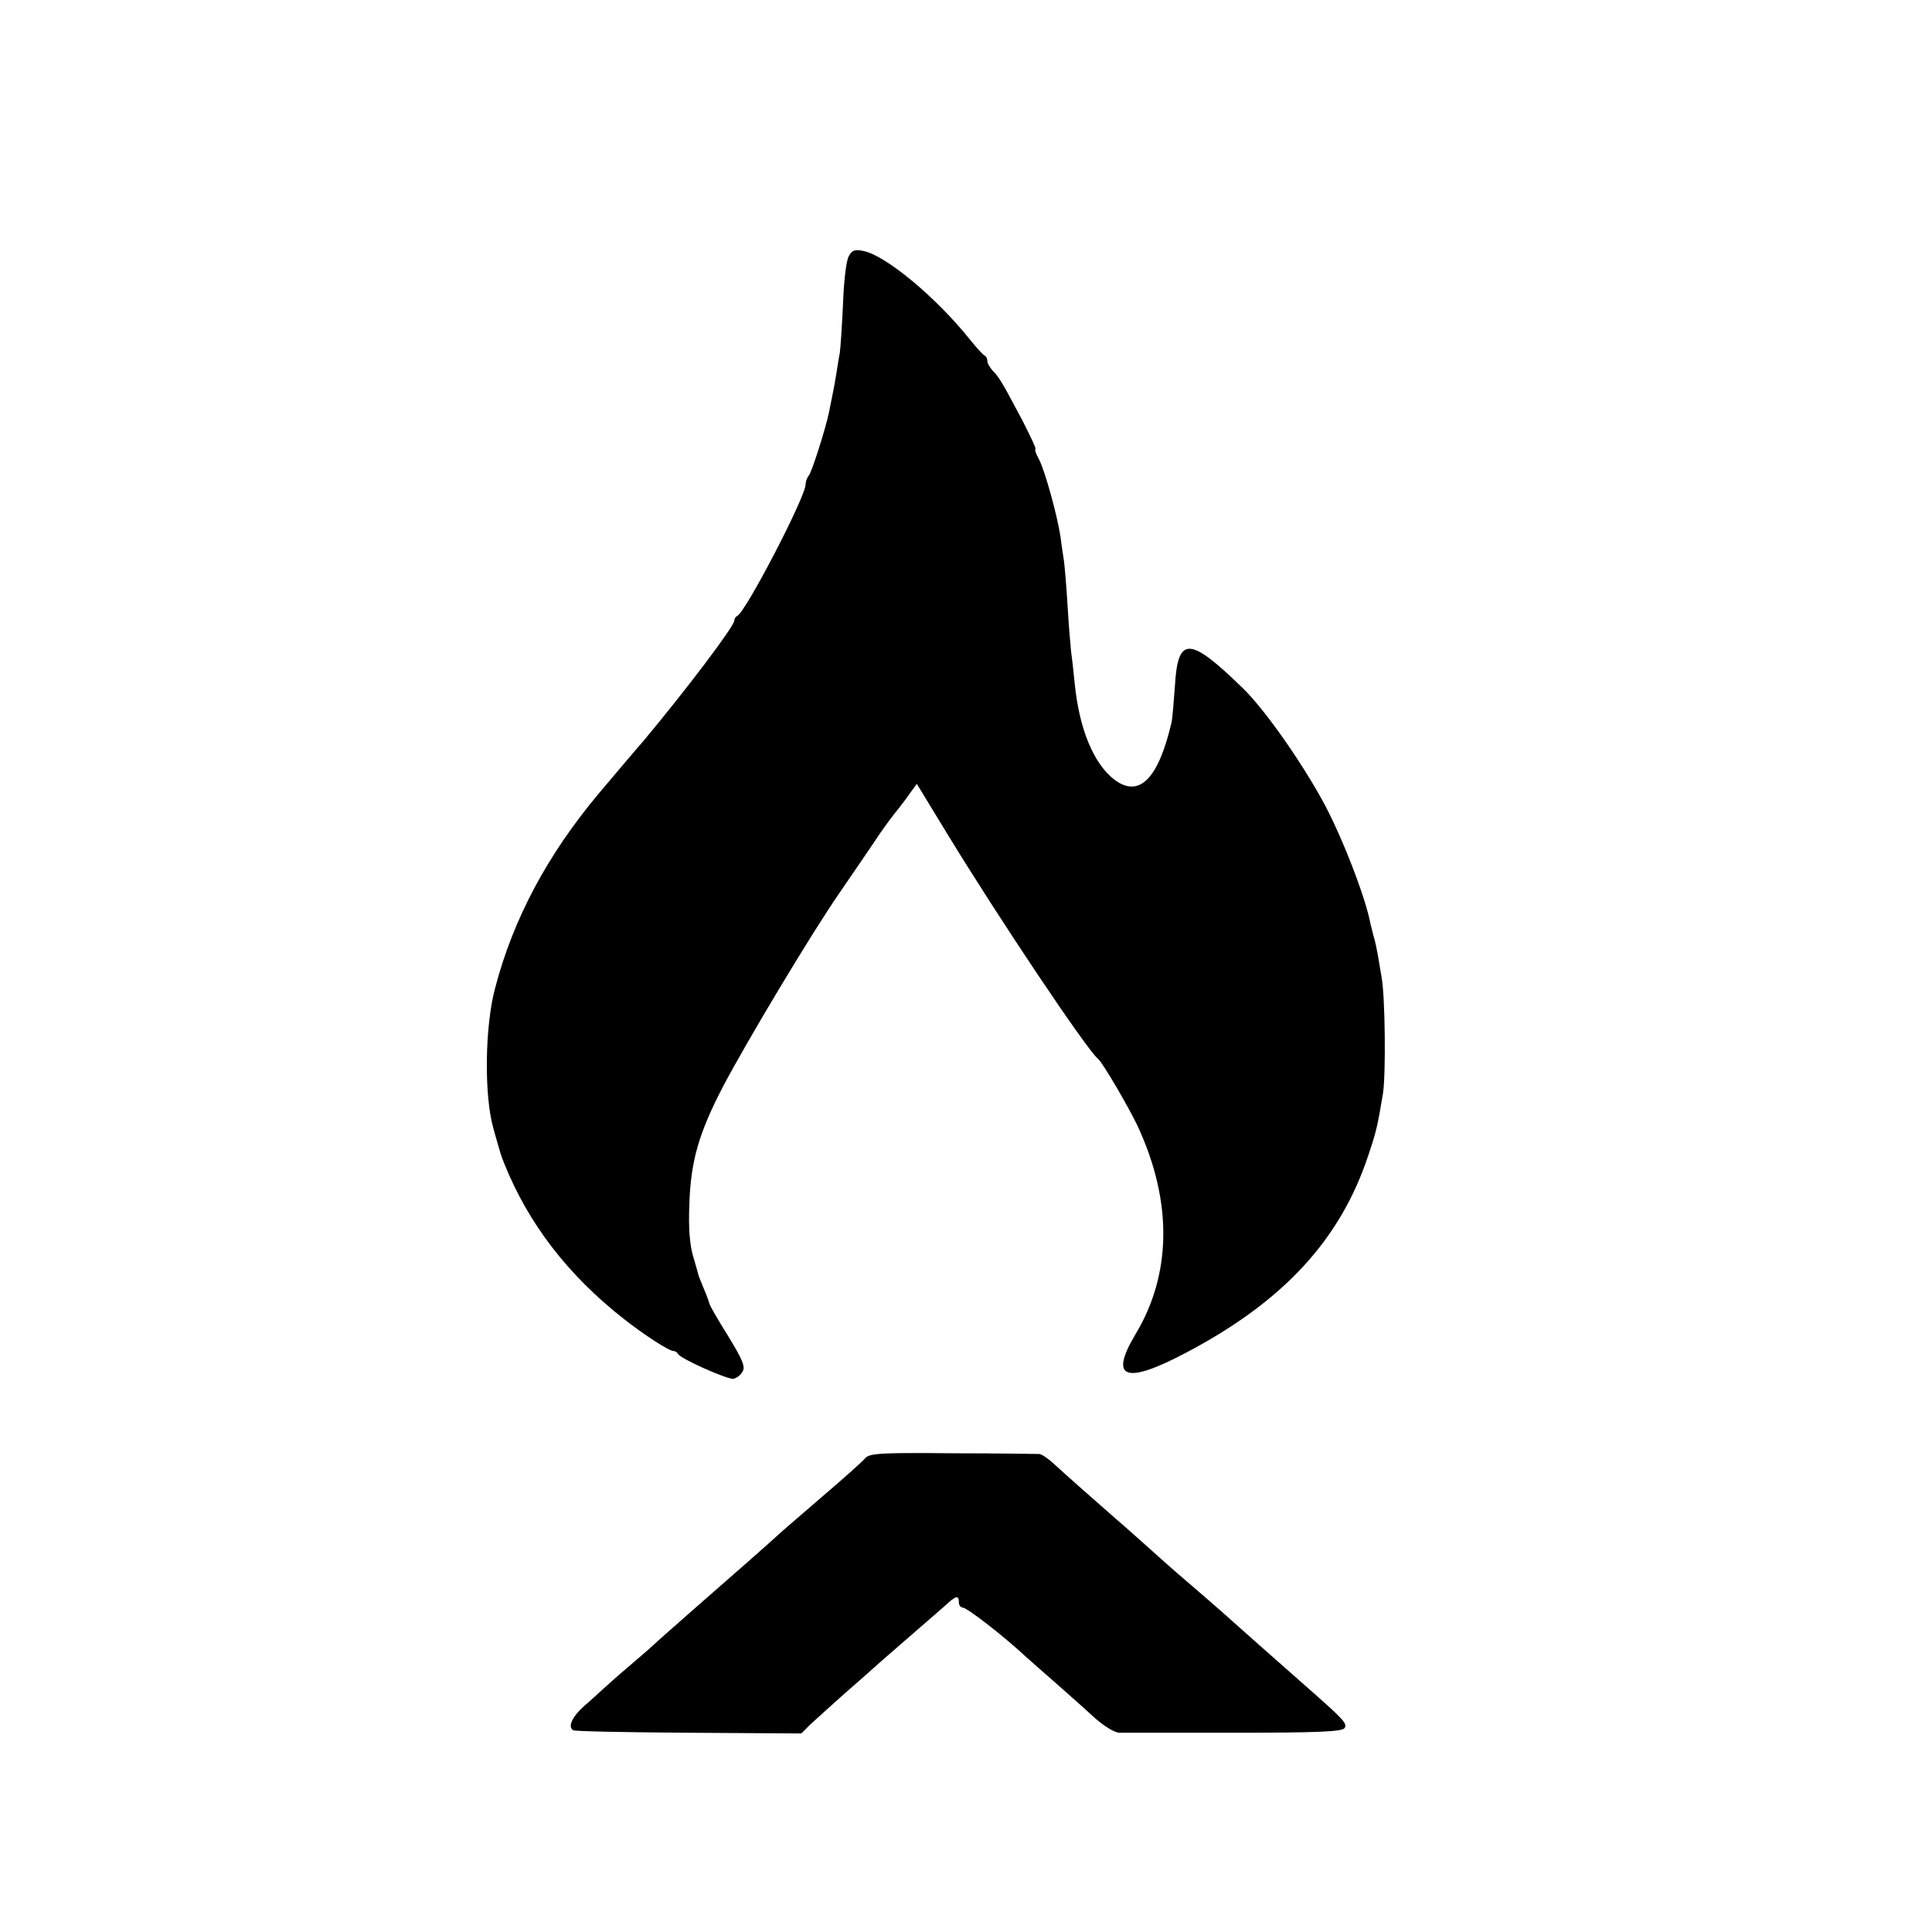 <?xml version="1.0" standalone="no"?>
<!DOCTYPE svg PUBLIC "-//W3C//DTD SVG 20010904//EN"
 "http://www.w3.org/TR/2001/REC-SVG-20010904/DTD/svg10.dtd">
<svg version="1.0" xmlns="http://www.w3.org/2000/svg"
 width="542pt" height="542pt" viewBox="0 0 542 542"
 preserveAspectRatio="xMidYMid meet">
<g transform="translate(0,542) scale(0.1,-0.1)"
fill="#000000" stroke="none">
<path d="M2381 4701 c-7 -12 -14 -72 -16 -134 -3 -61 -7 -123 -9 -137 -3 -14
-7 -41 -10 -60 -3 -19 -8 -46 -11 -60 -3 -14 -7 -34 -9 -45 -9 -45 -49 -171
-57 -179 -5 -6 -9 -17 -9 -25 0 -35 -169 -360 -192 -369 -4 -2 -8 -8 -8 -13 0
-16 -138 -198 -256 -339 -23 -26 -92 -108 -125 -147 -143 -171 -239 -350 -290
-545 -29 -107 -31 -302 -5 -393 22 -79 22 -77 31 -100 67 -167 178 -312 335
-435 57 -45 127 -90 139 -90 5 0 11 -4 13 -8 5 -13 140 -73 156 -70 8 2 20 10
25 20 9 13 0 34 -41 101 -29 46 -52 87 -52 90 0 2 -7 22 -16 43 -9 22 -16 39
-15 39 0 0 -6 22 -14 49 -10 33 -14 80 -11 150 4 120 27 199 96 331 69 130
245 424 325 540 38 55 82 120 99 145 16 25 41 59 55 77 14 17 34 43 44 58 l19
26 89 -146 c141 -231 388 -600 419 -625 13 -10 87 -137 112 -190 98 -212 95
-415 -7 -584 -74 -124 -28 -141 142 -51 274 144 434 318 512 555 22 65 26 83
41 174 8 53 6 269 -4 324 -3 17 -8 47 -11 65 -3 17 -8 40 -11 49 -3 9 -6 25
-9 35 -14 77 -84 256 -137 351 -64 115 -162 254 -222 312 -150 146 -182 146
-190 4 -3 -43 -7 -88 -9 -99 -37 -160 -91 -215 -161 -162 -58 45 -98 141 -111
269 -3 29 -7 69 -10 88 -2 19 -7 78 -10 130 -3 52 -8 109 -10 125 -3 17 -7 48
-10 70 -9 59 -43 183 -60 216 -9 16 -13 29 -10 29 3 0 -14 36 -37 81 -57 107
-62 116 -81 137 -10 10 -17 23 -17 29 0 6 -3 13 -7 15 -5 2 -24 23 -44 48 -94
117 -235 234 -297 246 -24 5 -32 2 -41 -15z"/>
<path d="M2428 1330 c-7 -9 -62 -58 -123 -110 -60 -52 -115 -99 -121 -105 -18
-17 -143 -127 -244 -215 -52 -46 -100 -88 -106 -94 -6 -6 -37 -33 -70 -61 -32
-27 -65 -57 -74 -65 -9 -8 -31 -29 -50 -45 -35 -31 -48 -59 -32 -69 5 -3 151
-6 324 -7 l316 -2 24 24 c14 13 56 51 93 84 38 33 76 67 85 75 9 8 52 46 95
83 44 38 92 80 107 93 30 28 38 30 38 9 0 -8 5 -15 11 -15 12 0 116 -81 175
-136 18 -16 55 -49 84 -74 28 -25 75 -66 103 -92 31 -29 62 -48 77 -49 14 0
160 0 324 0 232 0 301 3 308 13 8 13 0 22 -109 118 -117 103 -188 166 -209
185 -12 11 -45 40 -74 65 -79 68 -82 70 -160 140 -40 36 -82 73 -94 83 -46 40
-141 124 -169 150 -16 15 -34 27 -41 28 -6 0 -115 2 -243 2 -197 2 -233 0
-245 -13z"/>
</g>
</svg>
